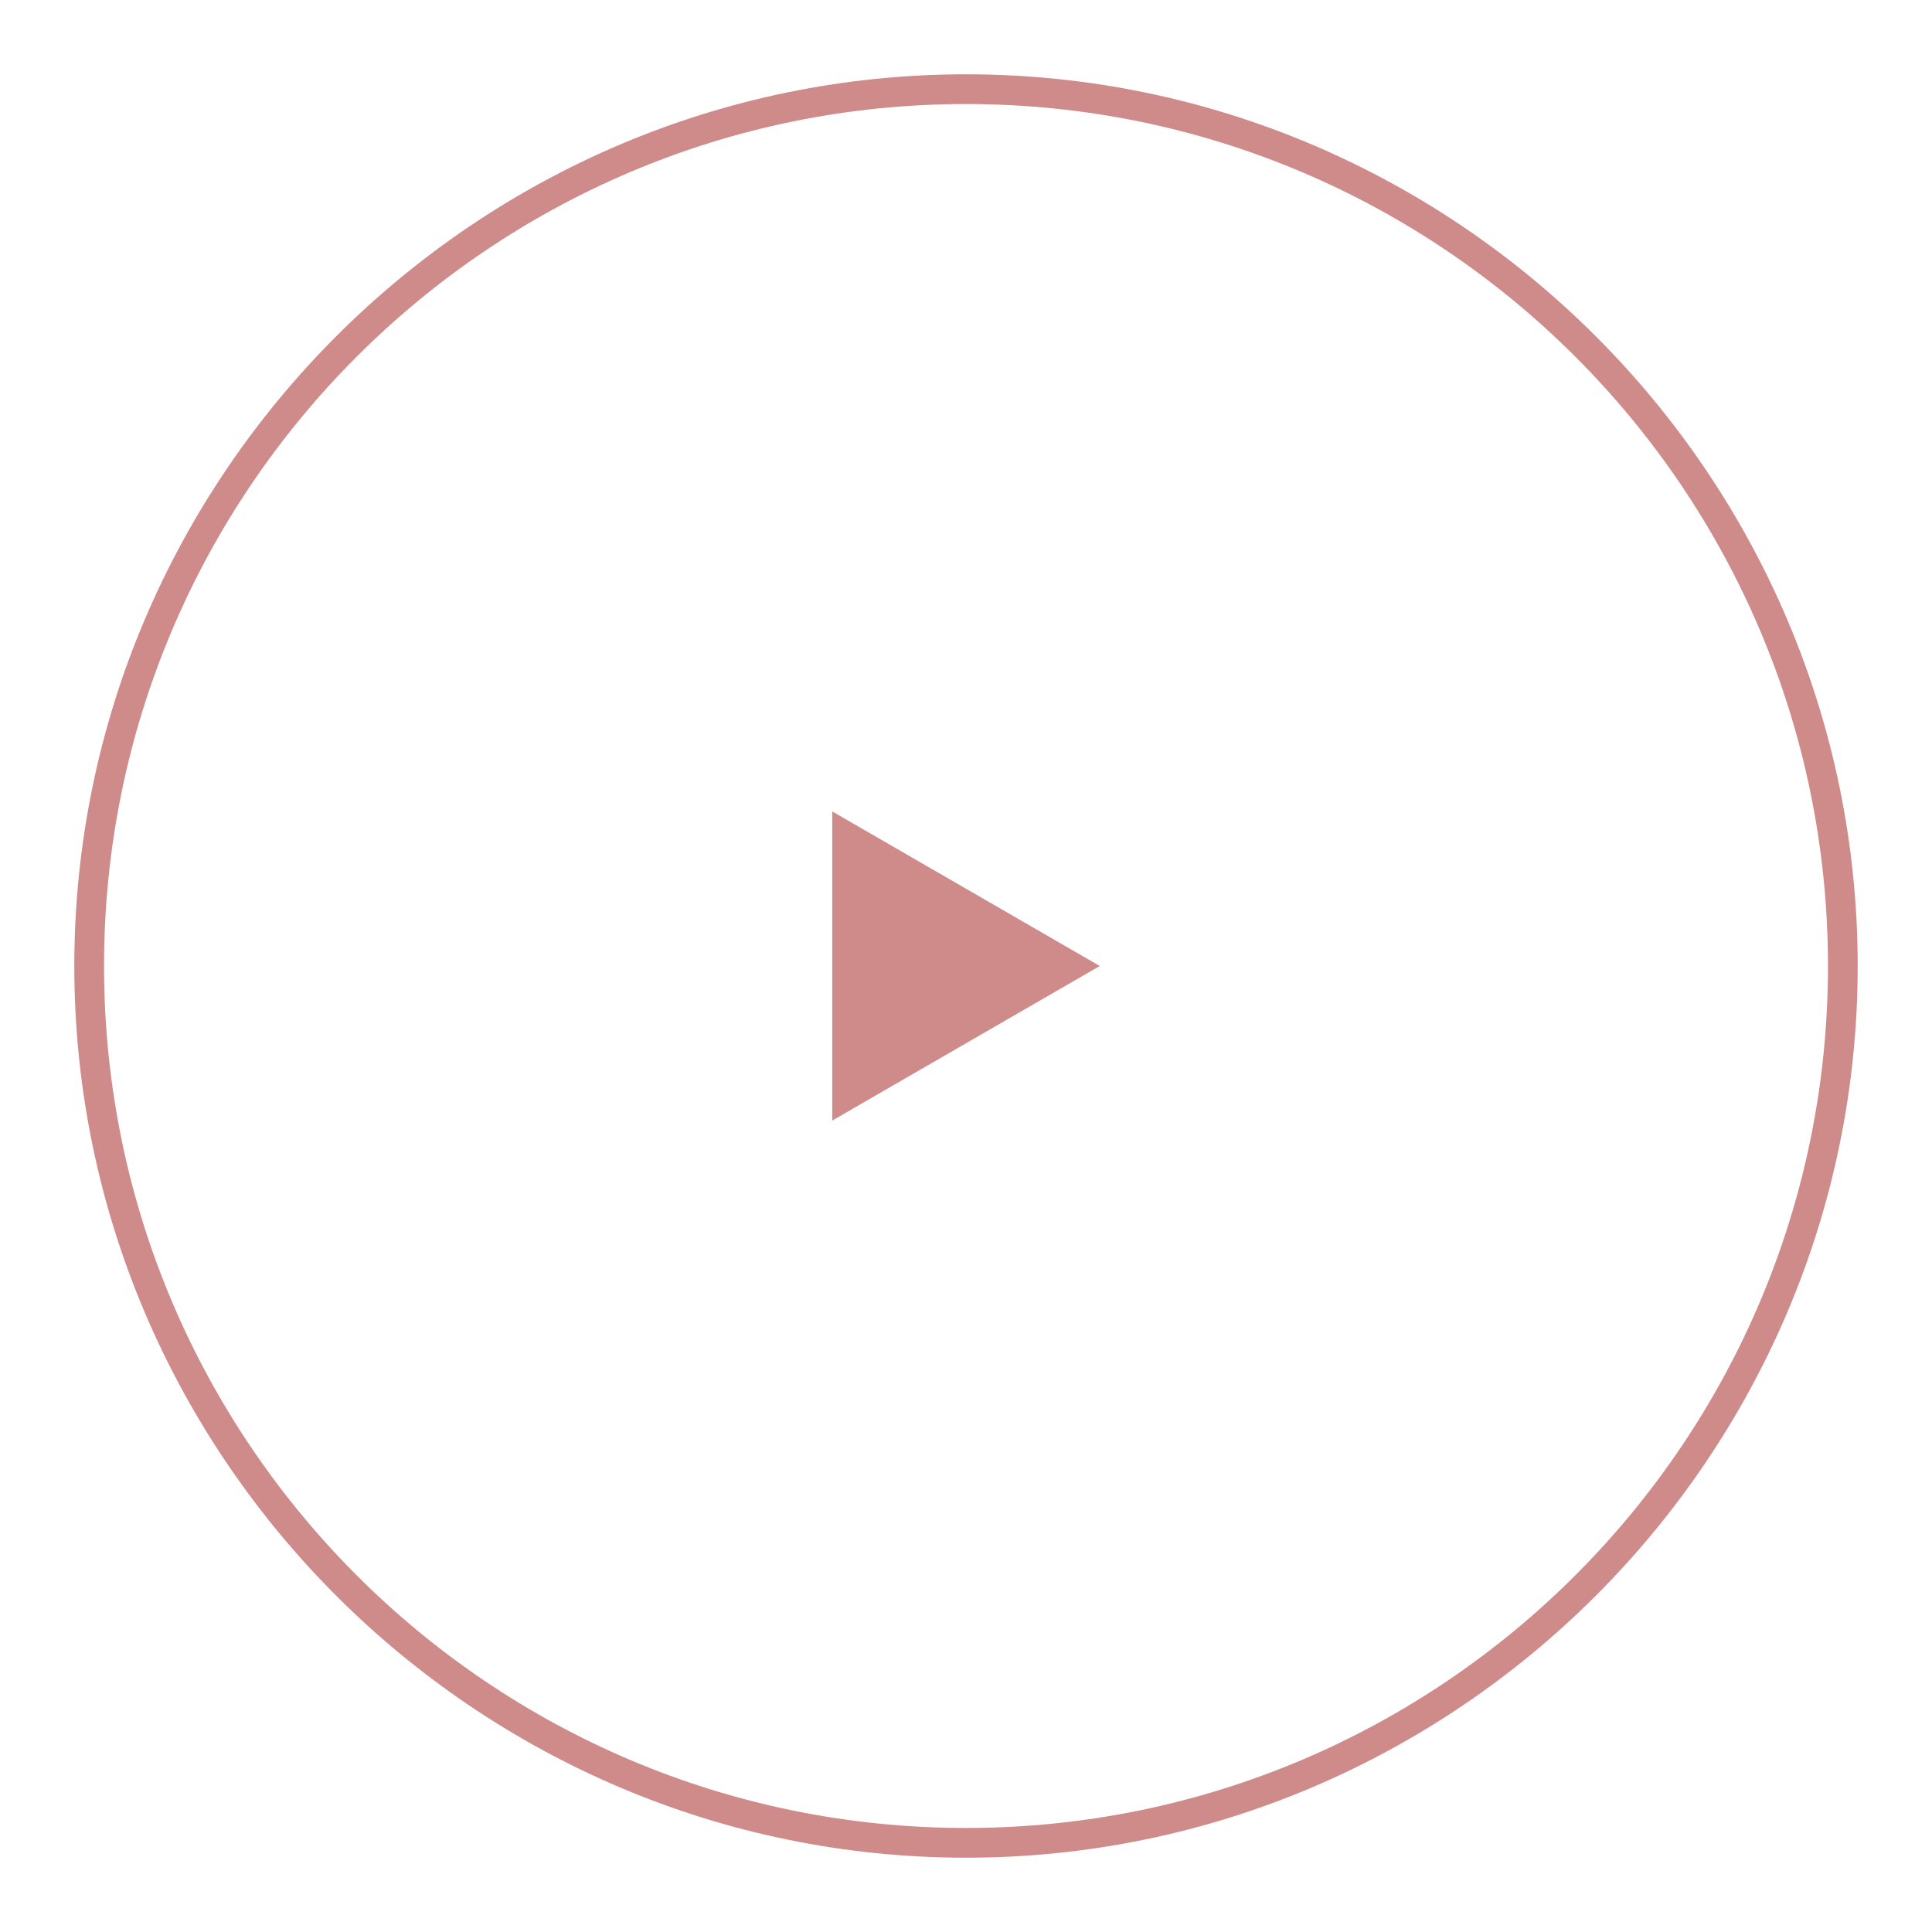 <?xml version="1.0" encoding="utf-8"?>
<!-- Generator: Adobe Illustrator 27.4.0, SVG Export Plug-In . SVG Version: 6.00 Build 0)  -->
<svg version="1.1" id="レイヤー_1" xmlns="http://www.w3.org/2000/svg" xmlns:xlink="http://www.w3.org/1999/xlink" x="0px"
	 y="0px" viewBox="0 0 65 65" style="enable-background:new 0 0 65 65;" xml:space="preserve">
<style type="text/css">
	.st0{fill:#CF8A8A;}
	.st1{fill-rule:evenodd;clip-rule:evenodd;fill:#CF8A8A;}
</style>
<path class="st0" d="M32.5,62.5c-16.5,0-30-13.5-30-30s13.5-30,30-30s30,13.5,30,30S49,62.5,32.5,62.5z M32.5,3.5c-16,0-29,13-29,29
	c0,16,13,29,29,29c16,0,29-13,29-29C61.5,16.5,48.5,3.5,32.5,3.5z"/>
<path id="Polygon" class="st1" d="M37,32.5l-9,5.2V27.3L37,32.5z"/>
</svg>
